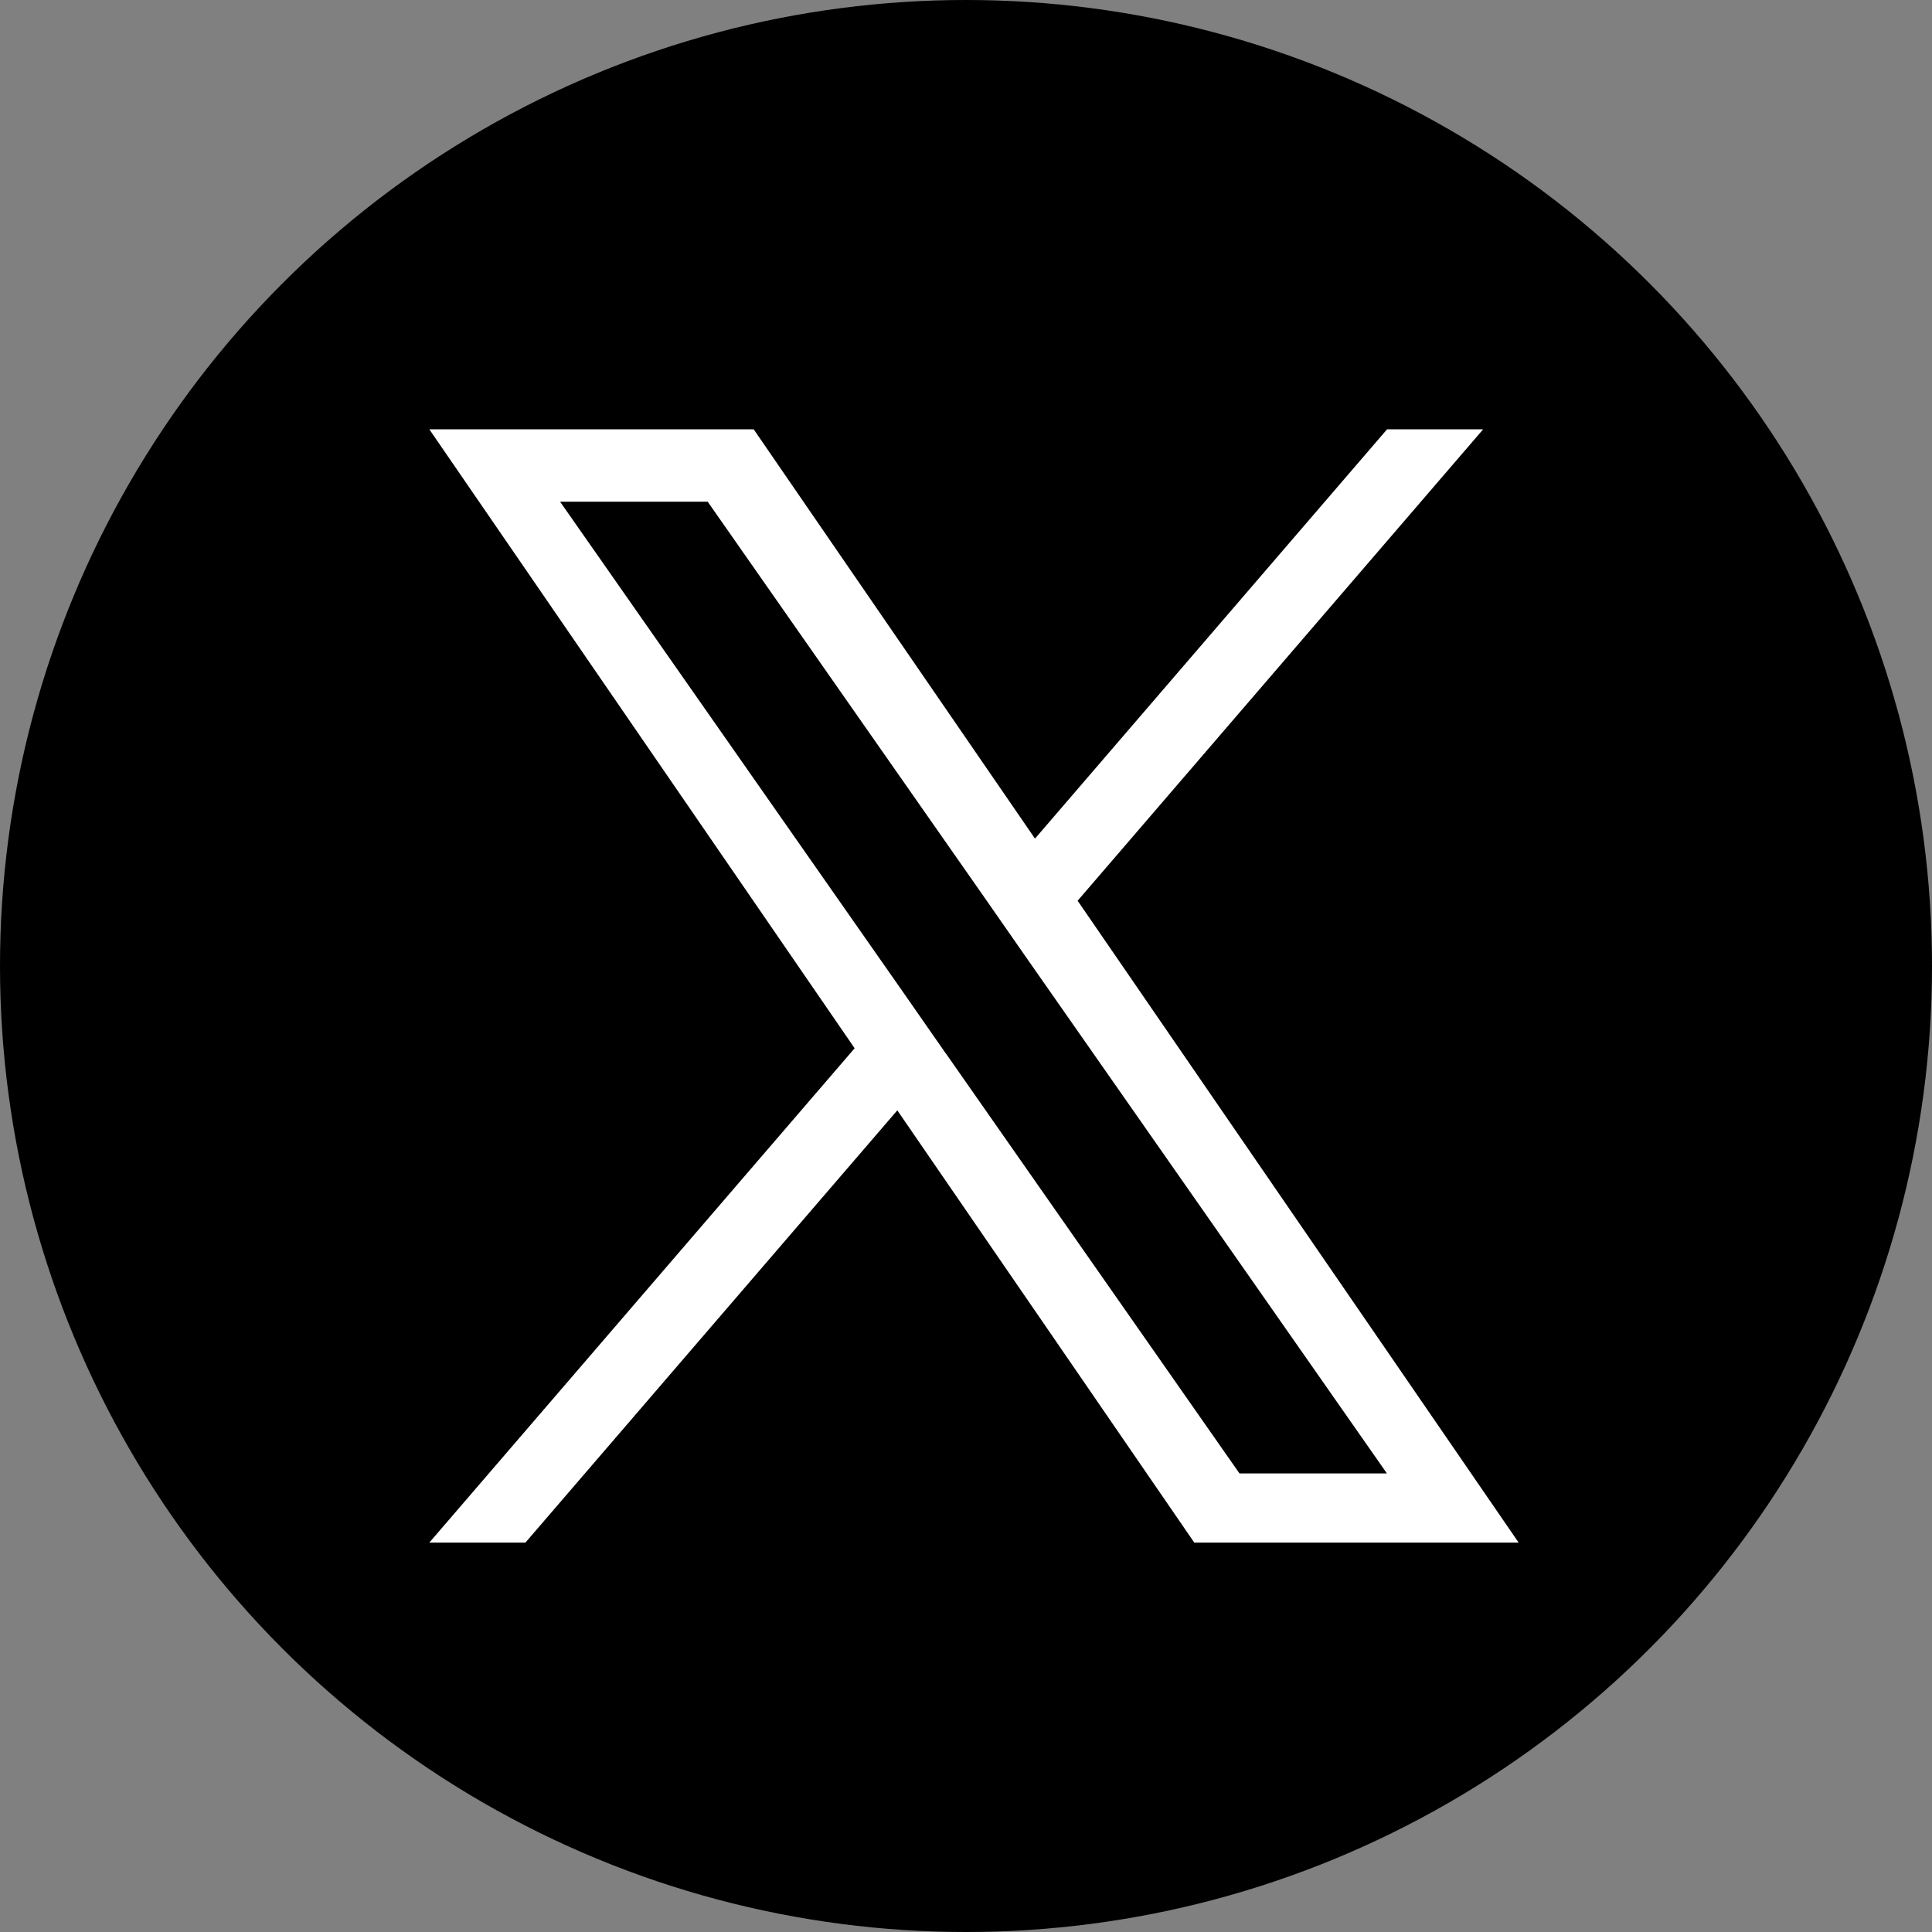 <svg xmlns="http://www.w3.org/2000/svg" width="45" height="45" viewBox="0 0 45 45">
  <rect x="0" y="0" width="45" height="45" fill="#808080" stroke="none"/>
  <g id="グループ_11378" data-name="グループ 11378" transform="translate(17632 9219)">
    <circle id="楕円形_34" data-name="楕円形 34" cx="22.5" cy="22.5" r="22.5" transform="translate(-17632 -9219)"/>
    <path id="logo" d="M15.1,10.98,24.545,0H22.307l-8.2,9.533L7.555,0H0L9.906,14.416,0,25.93H2.238L10.9,15.862,17.817,25.93h7.555L15.1,10.98Zm-3.066,3.564-1-1.436L3.045,1.685H6.483L12.927,10.9l1,1.436,8.377,11.983H18.87l-6.836-9.778Z" transform="translate(-17622 -9209)" fill="#fff"/>
  </g>
</svg>
